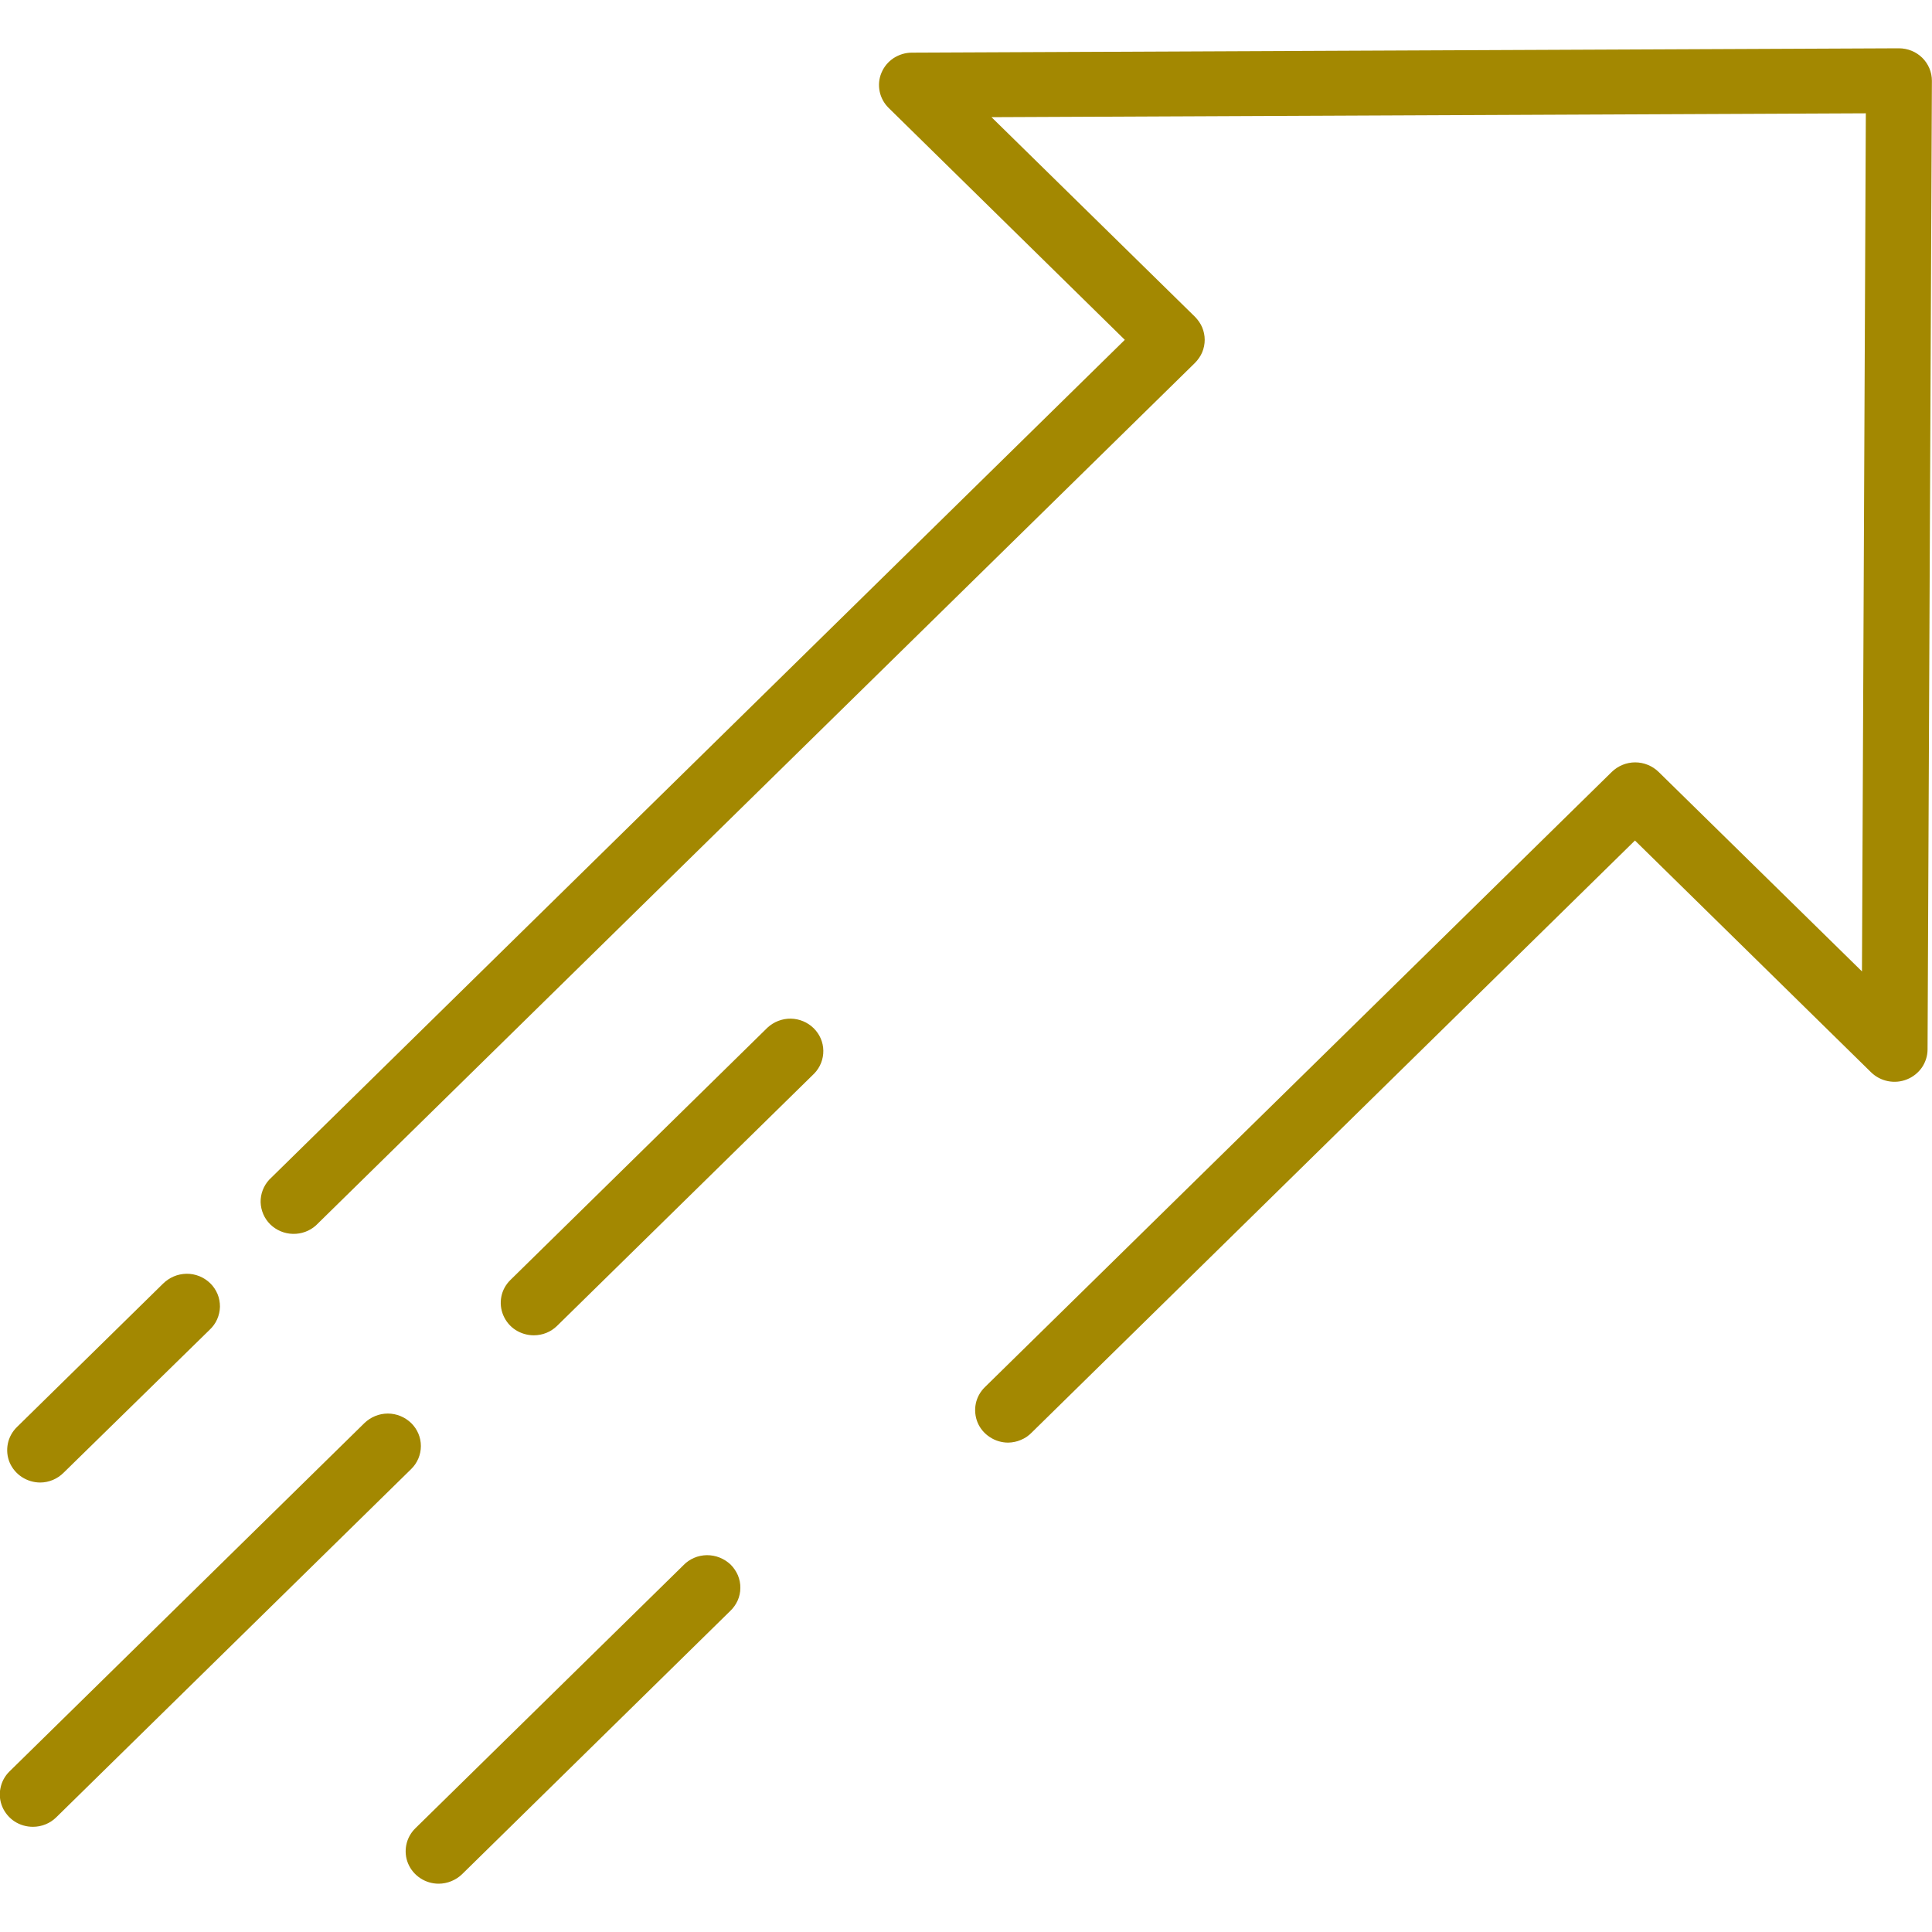 <svg width="20" height="20" viewBox="0 0 20 20" fill="none" xmlns="http://www.w3.org/2000/svg">
<g clip-path="url(#clip0_68_1009)">
<path d="M10.437 14.934C10.369 14.934 10.303 14.914 10.247 14.877C10.19 14.84 10.146 14.788 10.12 14.726C10.095 14.665 10.088 14.597 10.101 14.532C10.114 14.467 10.147 14.407 10.195 14.36L16.686 7.99C16.75 7.928 16.837 7.892 16.927 7.892C17.018 7.892 17.105 7.928 17.169 7.99L19.275 10.056L19.315 1.173L10.264 1.213L12.371 3.28C12.402 3.312 12.428 3.349 12.445 3.389C12.462 3.43 12.471 3.474 12.471 3.518C12.471 3.562 12.462 3.606 12.445 3.647C12.428 3.687 12.402 3.724 12.371 3.756L3.27 12.686C3.205 12.744 3.12 12.775 3.032 12.773C2.944 12.771 2.861 12.736 2.798 12.675C2.736 12.614 2.701 12.532 2.698 12.446C2.696 12.36 2.728 12.276 2.787 12.212L11.644 3.518L9.2 1.118C9.152 1.071 9.119 1.011 9.106 0.946C9.093 0.881 9.099 0.814 9.125 0.753C9.151 0.691 9.194 0.639 9.25 0.602C9.307 0.565 9.373 0.545 9.44 0.545L19.657 0.5C19.748 0.5 19.835 0.535 19.899 0.598C19.963 0.661 19.999 0.747 19.999 0.836L19.954 10.864C19.954 10.93 19.933 10.995 19.896 11.05C19.858 11.105 19.804 11.148 19.742 11.173C19.679 11.199 19.611 11.205 19.544 11.192C19.478 11.179 19.417 11.147 19.369 11.1L16.925 8.701L10.679 14.831C10.648 14.863 10.61 14.889 10.568 14.906C10.527 14.924 10.482 14.933 10.437 14.934Z" fill="#A38801"/>
<path d="M0.417 15.347C0.349 15.347 0.283 15.327 0.226 15.29C0.17 15.253 0.126 15.201 0.1 15.14C0.074 15.078 0.068 15.011 0.081 14.945C0.094 14.88 0.127 14.82 0.175 14.773L1.686 13.29C1.718 13.258 1.756 13.232 1.798 13.214C1.84 13.196 1.885 13.187 1.93 13.186C1.976 13.185 2.021 13.194 2.064 13.211C2.106 13.228 2.144 13.253 2.177 13.285C2.209 13.316 2.234 13.354 2.252 13.396C2.269 13.437 2.277 13.482 2.277 13.527C2.276 13.571 2.266 13.616 2.248 13.657C2.23 13.698 2.203 13.735 2.17 13.766L0.659 15.245C0.627 15.277 0.59 15.302 0.548 15.32C0.507 15.337 0.462 15.347 0.417 15.347Z" fill="#A38801"/>
<path d="M0.341 18.911C0.273 18.911 0.207 18.892 0.15 18.855C0.094 18.818 0.05 18.765 0.024 18.704C-0.002 18.642 -0.009 18.575 0.005 18.51C0.018 18.444 0.05 18.385 0.098 18.338L3.772 14.732C3.837 14.669 3.924 14.633 4.015 14.633C4.105 14.633 4.192 14.669 4.257 14.732C4.321 14.795 4.357 14.88 4.357 14.969C4.357 15.059 4.321 15.144 4.257 15.207L0.582 18.813C0.518 18.876 0.431 18.911 0.341 18.911Z" fill="#A38801"/>
<path d="M4.541 19.5C4.473 19.5 4.407 19.48 4.351 19.443C4.295 19.406 4.251 19.354 4.225 19.292C4.199 19.231 4.193 19.163 4.206 19.098C4.219 19.033 4.252 18.973 4.3 18.926L7.074 16.204C7.105 16.171 7.143 16.145 7.185 16.127C7.226 16.109 7.271 16.1 7.317 16.099C7.363 16.099 7.408 16.107 7.45 16.124C7.493 16.141 7.531 16.166 7.564 16.197C7.596 16.229 7.621 16.267 7.639 16.308C7.656 16.35 7.665 16.394 7.664 16.439C7.664 16.484 7.654 16.528 7.636 16.569C7.617 16.61 7.591 16.647 7.558 16.678L4.783 19.402C4.751 19.433 4.713 19.457 4.672 19.474C4.63 19.491 4.586 19.5 4.541 19.5Z" fill="#A38801"/>
<path d="M5.526 13.823C5.458 13.823 5.392 13.803 5.336 13.767C5.279 13.73 5.236 13.677 5.21 13.616C5.184 13.554 5.177 13.487 5.19 13.422C5.203 13.356 5.236 13.297 5.284 13.25L7.945 10.638C8.01 10.578 8.096 10.544 8.185 10.545C8.274 10.546 8.36 10.582 8.423 10.644C8.486 10.706 8.522 10.789 8.523 10.877C8.524 10.964 8.491 11.049 8.429 11.113L5.767 13.725C5.703 13.788 5.617 13.823 5.526 13.823Z" fill="#A38801"/>
</g>
<defs>
<clipPath id="clip0_68_1009">
<rect width="20" height="19" fill="white" transform="translate(0 0.5)"/>
</clipPath>
</defs>
</svg>
